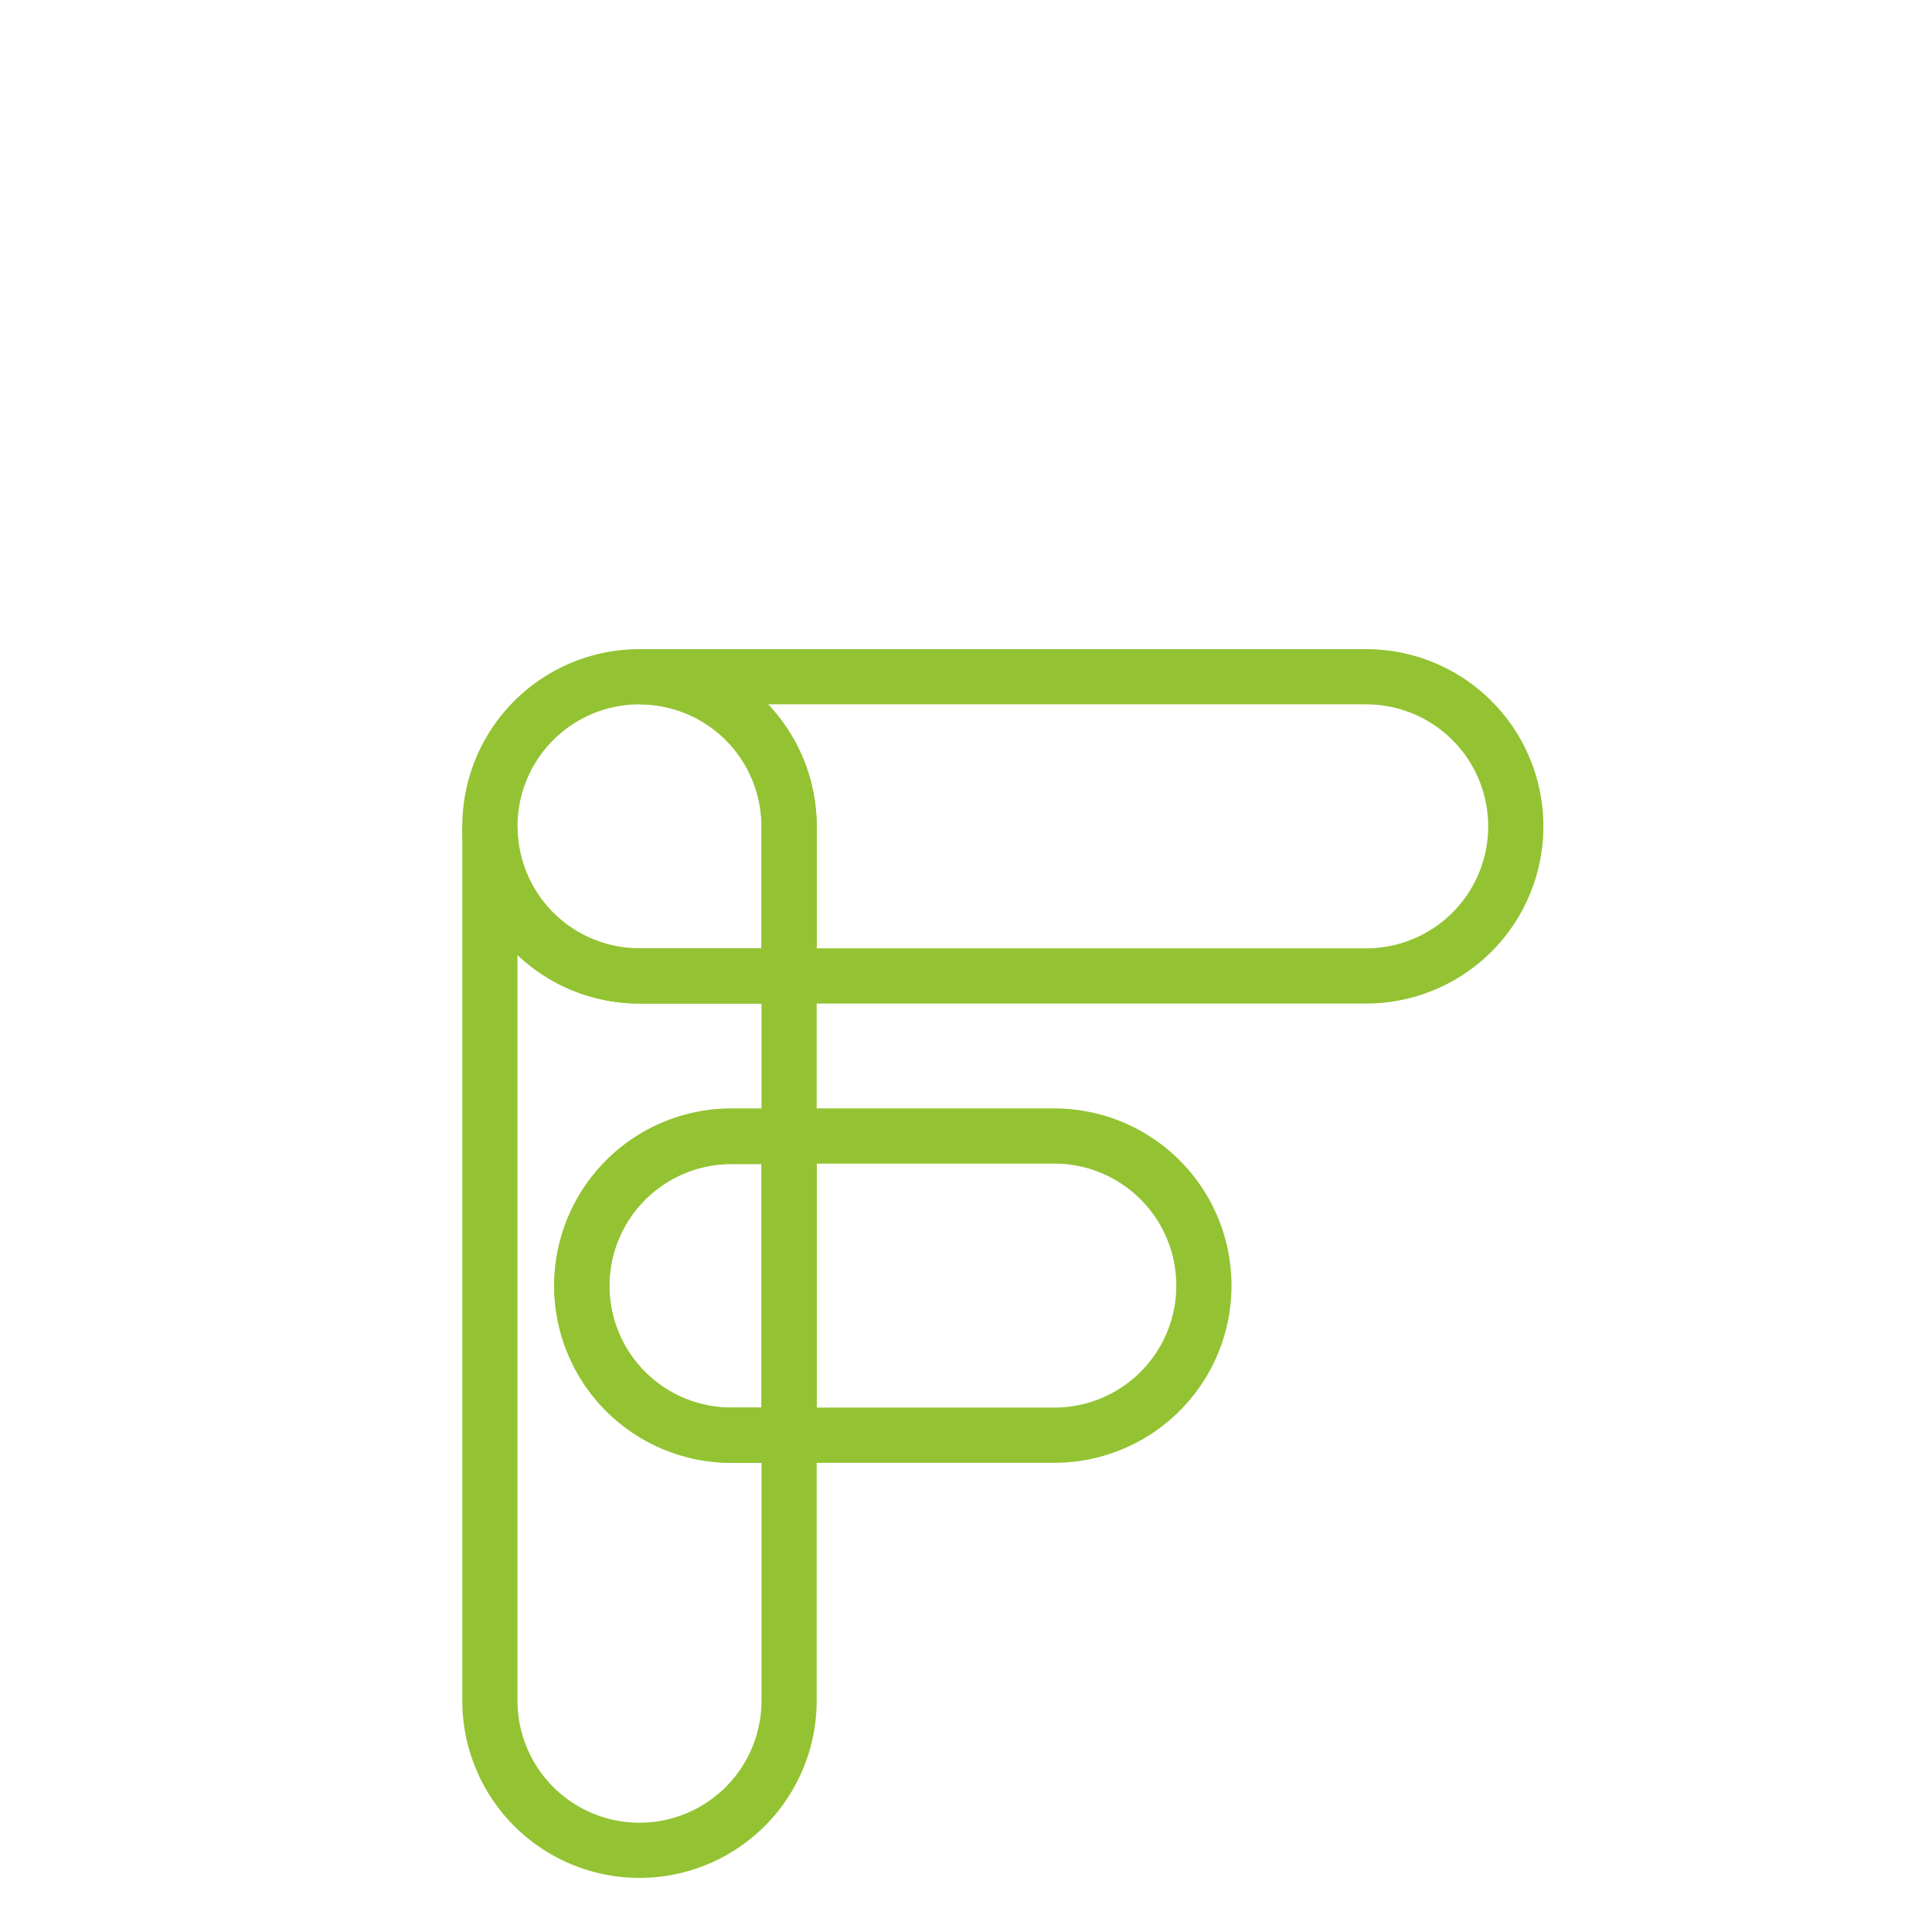 <svg xmlns="http://www.w3.org/2000/svg" viewBox="0 0 70 70"><defs><style>.cls-1,.cls-2{fill:none;}.cls-2{stroke:#93c332;stroke-miterlimit:10;stroke-width:2px;}</style></defs><title>Zensor-icon9-facto</title><g id="Ebene_2" data-name="Ebene 2"><g id="Ebene_1-2" data-name="Ebene 1"><g id="Ebene_2-2" data-name="Ebene 2"><g id="Ebene_1-2-2" data-name="Ebene 1-2"><rect class="cls-1" width="70" height="70"/><path class="cls-2" d="M17.75,29.94V61.62a5.42,5.42,0,1,0,10.84,0V52H26.5a5.42,5.42,0,0,1,0-10.84h2.09v-5.8H23.17A5.41,5.41,0,0,1,17.75,30Z"/><path class="cls-2" d="M38.2,52a5.42,5.42,0,0,0,0-10.84H28.59V52Z"/><path class="cls-2" d="M21.08,46.6A5.41,5.41,0,0,0,26.5,52h2.09V41.18H26.5A5.42,5.42,0,0,0,21.08,46.6Z"/><path class="cls-2" d="M49.5,24.52H23.17a5.42,5.42,0,0,1,5.42,5.42h0v5.42H49.5a5.42,5.42,0,1,0,0-10.84Z"/><path class="cls-2" d="M23.17,24.52a5.42,5.42,0,0,0,0,10.84h5.42V29.94a5.42,5.42,0,0,0-5.42-5.42Z"/></g></g></g></g></svg>